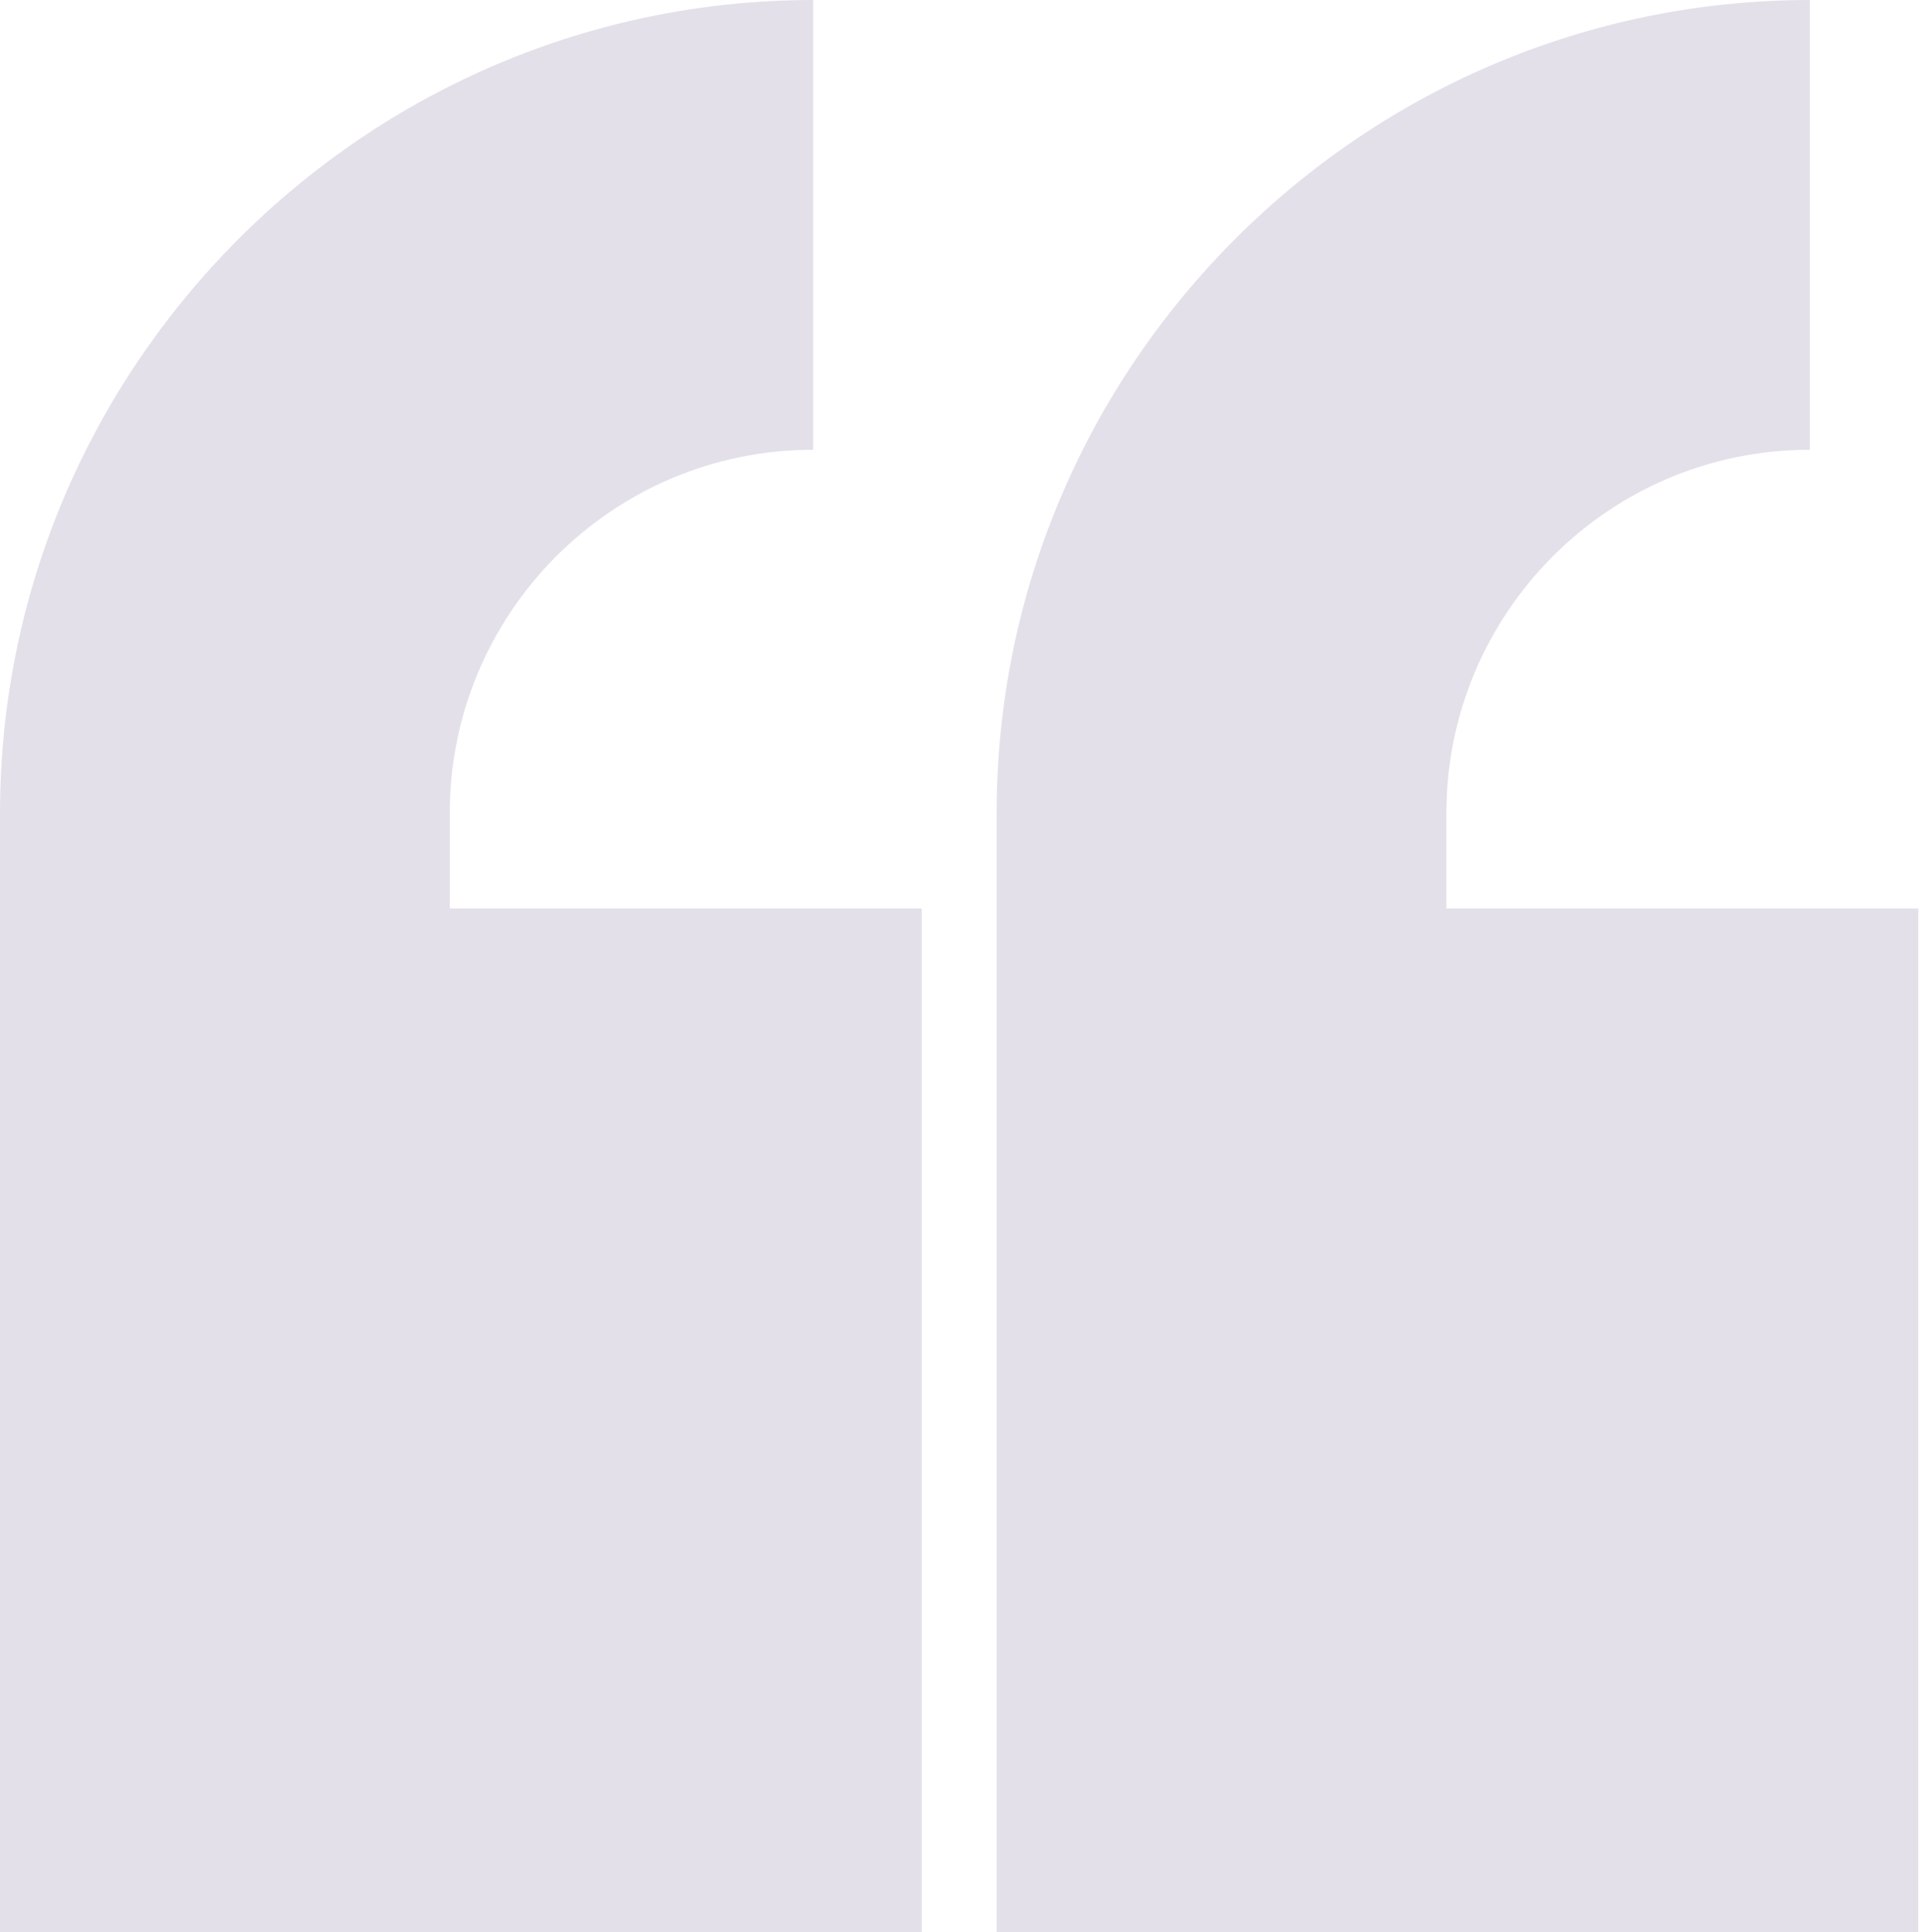 <svg width="192" height="193" viewBox="0 0 192 193" fill="none" xmlns="http://www.w3.org/2000/svg">
<g opacity="0.15">
<path d="M191.633 90.745H144.49V81.228C144.49 61.309 160.647 44.93 180.788 44.93V0C136.079 0 99.56 36.519 99.56 81.228V193H191.633V90.745Z" fill="#48316F"/>
<path d="M92.073 192.999V90.745H44.93V81.228C44.93 61.309 61.087 44.93 81.228 44.93V0C36.52 0 0 36.519 0 81.228V193L92.073 192.999Z" fill="#48316F"/>
</g>
</svg>
